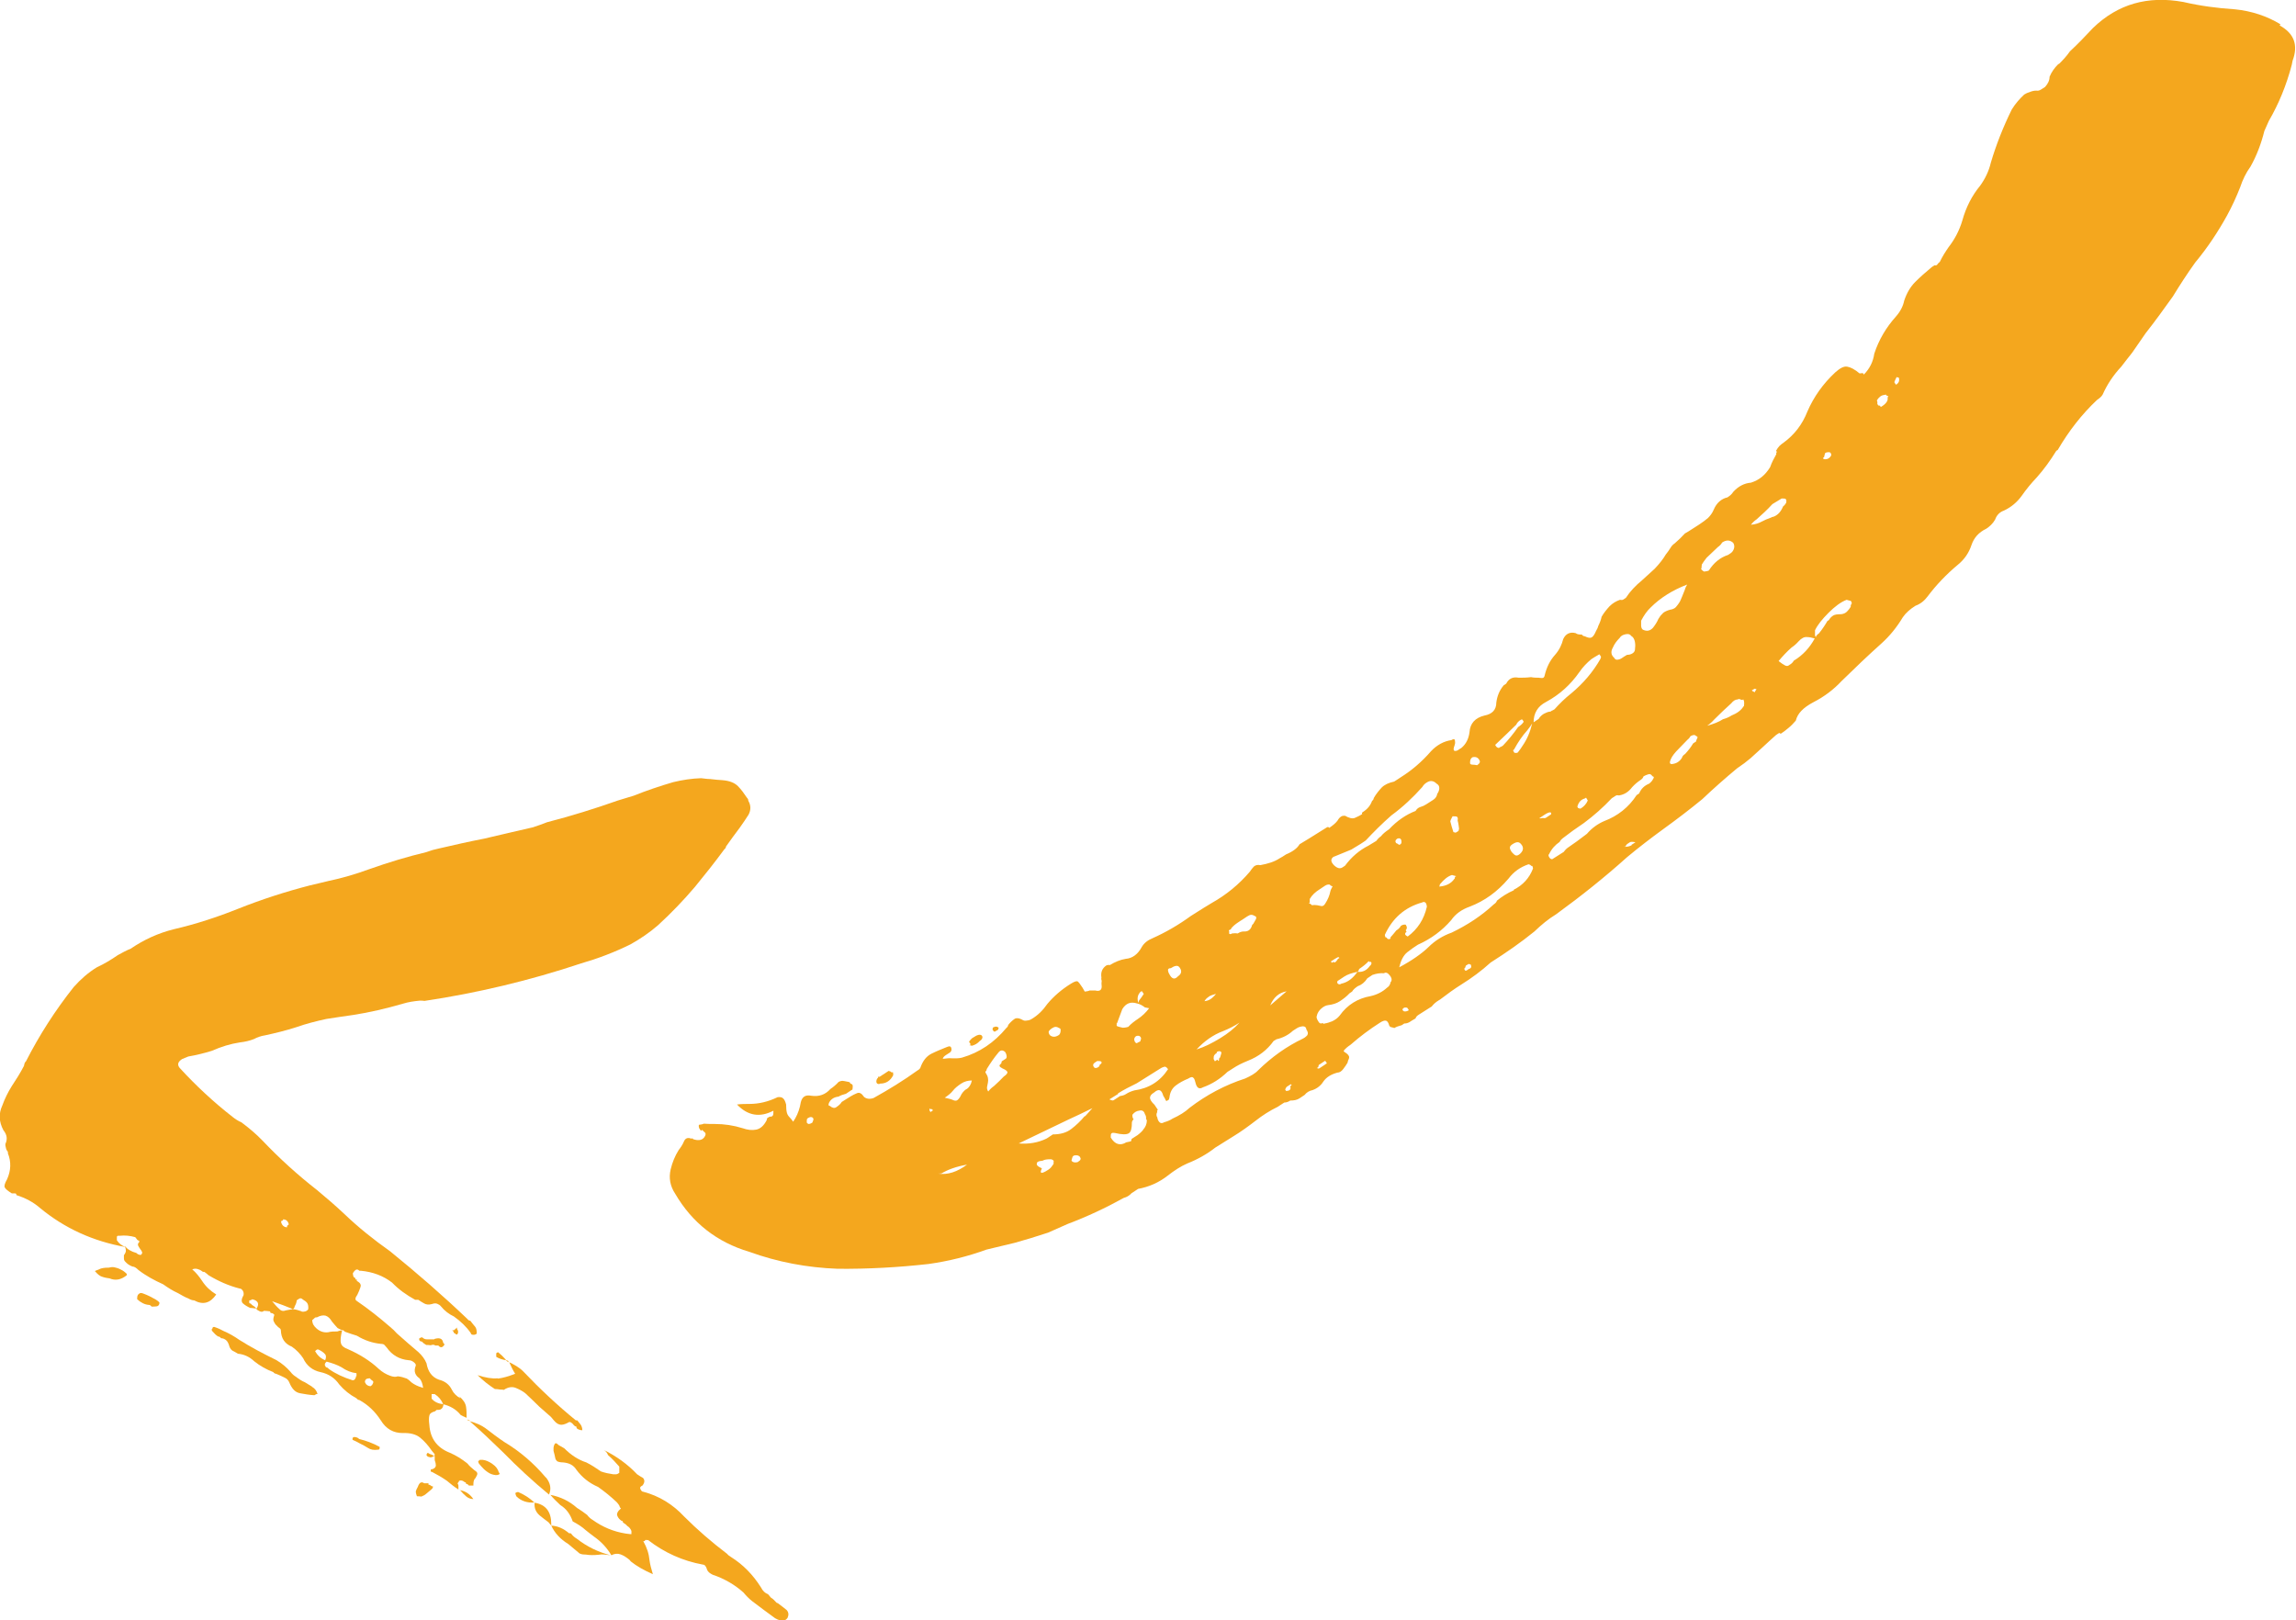 <?xml version="1.0" encoding="UTF-8"?>
<svg id="Layer_1" data-name="Layer 1" xmlns="http://www.w3.org/2000/svg" viewBox="0 0 81.34 57.4">
  <defs>
    <style>
      .cls-1 {
        fill: #f4a71e;
        stroke-width: 0px;
      }
    </style>
  </defs>
  <path class="cls-1" d="M31.18,38.39c.21,0,.36-.1.46-.29.01-.05,0-.09-.01-.12-.03.02-.05.02-.06,0,0-.01-.04-.03-.09-.04-.06.04-.12.08-.18.12l-.05.03s-.06.04-.09.06c-.05-.01-.07,0-.05.03-.03.02-.05.05-.06.1-.01.05,0,.09.03.11.03.02.07.02.1,0Z"/>
  <path class="cls-1" d="M35.24,36.55s.04-.02.07-.04l.05-.03.02-.07s-.05-.04-.09-.04c-.04,0-.08.02-.11.03l-.02.07.03.05s.04.04.05.03Z"/>
  <path class="cls-1" d="M34.36,37.03l.07.02c.11-.03.2-.08.28-.17.03-.02.06-.04.08-.08.02-.04.02-.07,0-.1-.02-.03-.05-.04-.09-.04s-.08.02-.11.03l-.05.03-.05.03-.05.03s-.07.06-.11.13c.02.03.04.06.06.09l-.05.03Z"/>
  <path class="cls-1" d="M80.79.86c-.48-.29-1.02-.47-1.61-.53-.62-.04-1.23-.12-1.83-.26-1.26-.23-2.32.07-3.2.92-.28.3-.55.58-.82.83-.11.16-.24.3-.37.43l-.05.03c-.13.13-.23.27-.3.44,0,.13-.06.25-.16.36-.03.02-.08.05-.14.09-.06.04-.12.05-.17.04-.08,0-.16.02-.23.05-.07.02-.14.05-.2.09-.16.15-.31.32-.44.53-.3.61-.55,1.24-.74,1.88-.07.3-.2.57-.38.82-.29.35-.5.76-.63,1.23-.11.37-.28.68-.49.95-.11.16-.22.33-.31.52-.03.02-.06.05-.08.08-.02.04-.06.05-.11.04-.03.02-.06.04-.09.06-.23.19-.42.36-.59.53-.17.17-.3.39-.39.66-.04.2-.14.39-.29.56-.35.39-.61.83-.77,1.32-.04.28-.16.53-.37.74l-.03-.05s-.09,0-.12.01c-.18-.15-.32-.22-.44-.24s-.25.05-.42.2c-.43.4-.76.86-.99,1.39-.18.46-.46.82-.84,1.1-.06.04-.11.08-.15.12-.04.04-.08.1-.12.17l.03.04s-.04.04-.02.08c-.08.14-.16.29-.22.46-.17.28-.39.46-.68.55-.24.02-.45.13-.63.33-.04.07-.11.13-.2.19-.22.05-.39.2-.49.44-.05.12-.12.21-.2.29-.08.07-.19.15-.31.23-.03.02-.08.05-.14.09-.03.02-.08.05-.14.09-.06.04-.14.09-.23.14-.1.11-.22.23-.36.35-.06.04-.11.09-.15.16-.04.07-.1.15-.17.24-.08.14-.21.31-.39.5-.16.15-.31.28-.45.41-.23.19-.42.39-.57.62-.03.02-.06.04-.09.06-.03.02-.07.02-.12.01-.14.05-.26.12-.37.23-.1.11-.2.23-.28.37-.02.1-.06.21-.12.33-.01.05-.04.11-.08.18-.05.12-.1.19-.15.22s-.13.02-.25-.04c-.05,0-.08-.03-.1-.06-.08,0-.16,0-.22-.05-.2-.05-.35.02-.44.21-.05.2-.14.39-.29.56-.18.2-.3.44-.37.74-.01.05-.04.08-.08.08-.04,0-.08,0-.13-.01-.08,0-.17,0-.27-.02-.16.02-.31.02-.44.02-.2-.04-.35.03-.44.21-.03.02-.06.04-.09.06-.15.18-.23.38-.26.61,0,.26-.15.41-.42.46-.33.08-.51.28-.53.59-.03.23-.12.42-.29.56-.03.02-.07.04-.11.07s-.09.04-.14.03c-.02-.03-.03-.06-.02-.08,0-.02.01-.06.03-.11l.02-.08s0-.09-.01-.12c-.02-.03-.06-.03-.12.01-.27.04-.51.17-.72.39-.32.37-.68.68-1.08.93-.03.02-.06.04-.09.06-.06.04-.11.07-.14.09-.19.04-.34.11-.44.21-.1.11-.2.23-.28.37-.01.05-.03.09-.06.1-.06.17-.17.3-.33.4-.03.02-.04.04-.02.07-.09.06-.18.1-.27.14-.09.03-.2,0-.34-.08-.05,0-.1,0-.14.03-.05.03-.09.08-.13.15-.07.09-.17.17-.29.25-.02-.03-.04-.04-.08-.02-.21.13-.43.27-.64.4l-.28.17-.05.03c-.08.14-.24.26-.48.36-.09.06-.17.11-.23.14-.18.12-.41.19-.68.24-.1-.02-.17,0-.23.05-.05.05-.1.12-.14.18-.39.46-.85.83-1.35,1.11l-.28.17c-.15.1-.31.19-.46.29-.44.32-.89.58-1.36.79-.17.07-.3.17-.38.31-.14.26-.33.4-.57.42-.19.03-.38.11-.56.22-.05-.01-.09,0-.12.01-.15.1-.21.24-.18.43-.01.05,0,.09.01.12-.01.05-.01.12,0,.2,0,.13-.08.18-.23.14-.08,0-.15,0-.2,0-.03.02-.09.03-.17.04-.02-.03-.03-.05-.04-.07s-.02-.04-.04-.07c-.08-.12-.13-.19-.17-.22-.04-.02-.11,0-.24.08-.34.21-.61.45-.83.71-.16.23-.34.41-.56.54-.03.02-.07.04-.13.05-.06.01-.11.02-.16,0-.14-.08-.25-.1-.32-.05s-.15.12-.22.21c-.01.05-.03.08-.06.1-.44.53-.96.88-1.58,1.06-.11.03-.26.03-.44.02-.08,0-.16.02-.24.02.01-.05.05-.09.11-.13.06-.04.11-.07.14-.09.03-.02.05-.05.06-.1,0-.08-.03-.12-.07-.12s-.08.02-.11.03c-.17.07-.35.14-.53.23-.18.09-.3.25-.38.46-.01.05-.05.1-.11.13-.5.36-1.02.68-1.56.98-.14.05-.26.03-.34-.04-.08-.12-.16-.17-.25-.13s-.16.07-.22.11c-.09.06-.2.12-.32.2-.04.07-.11.13-.2.19-.06.04-.14.02-.22-.05-.05,0-.06-.04-.03-.11.03-.06.07-.11.13-.15.06-.04.13-.06.21-.07.06-.04.15-.07.26-.1.06-.04.12-.08.18-.12l.05-.03c.01-.05.01-.1.01-.13,0-.04-.03-.07-.08-.08l-.03-.05s-.11-.03-.19-.04c-.08-.02-.14,0-.2.03-.1.11-.2.19-.29.25-.18.2-.4.28-.68.24-.2-.04-.32.03-.37.23-.01.05-.02.1-.03.15-.05.2-.13.38-.24.54-.04-.06-.08-.11-.12-.15-.04-.04-.08-.09-.1-.16s-.03-.17-.03-.3c-.03-.11-.06-.18-.11-.22-.04-.04-.11-.05-.19-.04-.33.16-.66.24-1,.24-.13,0-.28,0-.44.02.38.4.81.47,1.29.22,0,.08,0,.14-.02.17s-.06.05-.11.04c-.03.02-.05.03-.07.04-.02,0-.03.04-.04.09-.1.19-.22.3-.37.33-.15.03-.31.01-.48-.05-.32-.1-.65-.15-.99-.15-.13,0-.26,0-.39-.01-.03.02-.09.03-.17.04-.01.05,0,.09.01.12.02.03.04.06.06.09l.05-.03s.05.06.08.08c.03.02.05.06.03.11-.05.12-.14.18-.28.17-.05,0-.1-.02-.15-.03-.02-.03-.04-.04-.07-.02-.12-.05-.21-.02-.26.1-.05.12-.12.22-.19.31-.13.21-.22.43-.28.68-.07.3-.02.59.16.86.6,1.03,1.48,1.72,2.63,2.06.99.36,2.04.56,3.13.6,1.07.01,2.15-.05,3.22-.17.71-.1,1.39-.27,2.05-.51.33-.08.67-.16,1-.24.36-.1.76-.22,1.18-.36.23-.1.47-.21.7-.31.69-.26,1.35-.57,1.98-.92.11-.03.2-.08.28-.17l.05-.03s.06-.04.09-.06c.03-.02.06-.04.09-.06.38-.07.73-.22,1.05-.47.23-.18.46-.33.69-.43.38-.15.71-.34.99-.56.21-.13.43-.27.64-.4.28-.17.54-.36.8-.56.23-.18.49-.35.78-.49.03-.02.06-.04.09-.06.03-.02.08-.05.14-.09.08,0,.15-.03.21-.07.13,0,.24-.02.33-.08.06-.04.12-.08.18-.12.07-.09.17-.15.28-.17.17-.06.3-.17.38-.3.11-.16.28-.26.5-.32.08,0,.15-.05.21-.13.06-.08.11-.15.15-.22l.02-.08c.04-.07.05-.13.02-.17-.03-.05-.08-.09-.15-.13l-.03-.04c.07-.09.16-.16.25-.22.33-.29.68-.55,1.04-.78.09-.06.16-.08.21-.07.05.01.09.07.12.18.02.03.04.05.07.05.02,0,.06.02.11.03.06-.04.15-.07.26-.1.03-.02.06-.04.09-.06.08,0,.13-.02.17-.04.06-.04.14-.09.23-.14.01-.05.05-.09.11-.13.12-.08.26-.16.41-.26l.05-.03c.07-.09.15-.16.25-.22l.05-.03c.26-.2.51-.38.75-.53.37-.23.72-.49,1.04-.78.55-.35,1.07-.71,1.55-1.1.24-.23.49-.44.77-.61.88-.64,1.72-1.31,2.51-2.02.42-.35.85-.68,1.29-1,.47-.34.93-.69,1.38-1.06.4-.38.81-.74,1.23-1.09.18-.12.34-.24.48-.36.16-.15.31-.28.45-.41s.28-.26.45-.41c.03-.02.06-.04.09-.06.03-.02.06-.01.07.02.09-.06.19-.13.28-.21.1-.08.18-.17.26-.26.06-.25.26-.46.62-.65.39-.2.72-.45,1-.75.48-.47.94-.91,1.41-1.33.3-.27.55-.58.76-.93.11-.16.26-.29.45-.41.17-.06.32-.18.43-.33.3-.4.66-.78,1.08-1.13.22-.18.38-.41.47-.68s.26-.46.53-.59c.12-.08.23-.18.31-.32.06-.17.17-.27.31-.32.26-.12.47-.3.63-.52.16-.23.34-.45.54-.66.25-.28.48-.6.69-.94l.05-.03c.39-.67.85-1.26,1.39-1.77.09-.06.16-.12.2-.19.16-.36.38-.69.66-.99.12-.16.25-.32.39-.5.16-.23.31-.45.47-.68.33-.42.65-.86.97-1.31.25-.41.51-.81.79-1.2.44-.53.81-1.09,1.13-1.67.18-.33.33-.66.46-.99.09-.27.21-.52.37-.74.22-.39.38-.82.49-1.26.05-.12.11-.24.16-.36.35-.6.62-1.26.81-1.98.01-.05.02-.1.03-.15.21-.56.05-.97-.46-1.25ZM28.78,39.77c-.06.04-.1.05-.13.05-.02,0-.05-.02-.07-.05,0-.08,0-.13.03-.15.09-.06.16-.06.2,0,.02.03,0,.08-.03.15ZM32.96,39.39l-.03-.05s-.01-.05.02-.07c.02.03.04.04.07.02l.03.05s-.06.04-.09.06ZM33.24,41.58s.09,0,.12-.01c.21-.13.51-.24.9-.31-.35.26-.69.37-1.02.32ZM34.24,38.58c-.09.06-.17.15-.22.27-.04.07-.08.11-.11.13-.03.02-.08.02-.13,0-.06-.03-.16-.06-.31-.09.12-.08.22-.16.29-.25.07-.09.17-.17.29-.25.12-.08.25-.11.38-.11-.03.15-.1.25-.19.31ZM35.57,38.13c-.1.11-.22.22-.36.35-.06.04-.13.1-.2.19-.04-.06-.05-.12-.04-.17.01-.05.02-.1.03-.15.01-.05.01-.1,0-.16-.01-.06-.04-.12-.08-.18-.02-.03-.01-.06.02-.07l.02-.07c.13-.21.26-.4.41-.58.07-.09.15-.1.24-.02.02.03.04.07.05.13.01.05,0,.09-.03.11-.03.02-.08.05-.14.09l-.02.08c-.09.06-.08.11.04.17.12.05.18.1.18.14,0,.04-.04.09-.13.15ZM37.25,36.44c.06-.04.11-.06.15-.06.04,0,.09.02.16.06.02.03.02.07.01.12-.01.05-.03.09-.06.11-.12.08-.23.08-.32,0-.04-.06-.05-.11-.03-.14.02-.03.05-.06.08-.08ZM37.32,41.23s0,.03-.03.05c-.04.07-.09.12-.15.16-.15.1-.24.13-.26.1-.02-.03,0-.08.03-.15-.12-.05-.18-.1-.18-.14,0-.04,0-.07.04-.09.03-.02.09-.03.17-.04.06-.04.16-.05.29-.05.05.01.08.03.1.06-.01.05-.01.08,0,.1ZM38.18,41.17s-.07.02-.12.01-.08-.03-.1-.06c.01-.05.02-.09.03-.11,0-.02.02-.05.05-.07.11-.03.19,0,.22.05.02.03.03.06.02.08,0,.03-.04.06-.1.1ZM38.43,39.54c-.15.18-.31.33-.48.46-.17.13-.39.19-.65.19-.09.06-.15.1-.18.12l-.05.03c-.29.14-.62.2-.98.17.59-.28,1.18-.57,1.77-.85.26-.12.54-.25.84-.4-.1.11-.19.21-.26.29ZM38.96,37.73c-.01.05-.04.08-.1.1s-.09,0-.11-.03c-.02-.03-.03-.06-.02-.08,0-.02.02-.05.05-.07.03-.02.06-.04.09-.06.08,0,.13,0,.15.03.02.03,0,.07-.06.1ZM57.14,22.94c.05-.12.13-.23.24-.34.04-.07.11-.11.21-.13s.16,0,.2.06c.07.04.11.11.13.21.02.1.01.19,0,.29-.01.05-.04.09-.09.12s-.11.05-.19.05l-.05.03-.05.03s-.06.04-.09.06c-.03.02-.07.04-.13.05-.06.01-.1,0-.14-.07-.11-.1-.12-.22-.04-.36ZM54.28,25.63c-.07.3-.18.56-.34.79-.04.07-.1.15-.17.24-.03.02-.07.02-.12.01-.02-.03-.03-.05-.04-.07s0-.03.03-.05c.14-.26.29-.48.47-.68.07-.09.13-.17.17-.24ZM53.94,30.13c-.03.06-.07.11-.13.15-.06.04-.11.04-.16,0-.04-.04-.08-.07-.1-.1-.04-.06-.06-.11-.06-.15,0-.04.03-.08.09-.12.09-.06.16-.08.21-.07.05.01.09.05.13.11.04.06.04.12.02.18ZM53.72,25.66c.04-.07.09-.12.16-.16.03-.02.06-.01.07.02l.03.05c-.04.07-.11.13-.2.19-.16.23-.34.45-.54.66-.03.02-.05.03-.07.04-.02,0-.04.02-.07.04-.05-.01-.08-.03-.1-.06l-.03-.05c.27-.25.52-.5.76-.73ZM52.16,26.83c.11-.03.2,0,.25.1.04.06.01.12-.08.18-.05-.01-.11-.02-.17-.02-.06,0-.09-.03-.08-.08,0-.08.02-.14.08-.18ZM51.48,28.92c.08,0,.13,0,.15.03.02.03.02.07.01.12.03.11.04.21.05.29l-.02.08-.05.03-.05.03-.08-.02c-.05-.14-.08-.27-.11-.38.01-.05.04-.11.08-.18ZM51.01,31.33c.15-.18.29-.29.43-.33l.07.02.08.02-.05.03s.01.06-.02.07c-.11.16-.29.25-.53.27l.02-.07ZM47.26,30.35c.2-.08.41-.17.61-.25l.28-.17.05-.03c.06-.04.12-.08.18-.12.28-.3.58-.6.91-.89.41-.3.77-.64,1.1-1.01.04-.07.09-.12.16-.16.12-.08.24-.06.34.04.07.04.1.09.1.16,0,.06-.02.13-.07.2-.02.1-.07.17-.15.22-.08.05-.16.1-.25.16-.06.04-.13.07-.2.09-.07.02-.13.07-.17.14-.34.13-.66.35-.94.65-.12.08-.22.16-.29.25-.06.04-.11.09-.16.16l-.28.17c-.32.16-.6.4-.83.71-.03.02-.06.04-.09.06-.06.04-.13.04-.2,0-.07-.04-.12-.09-.16-.15-.06-.09-.04-.17.05-.23ZM49.56,29.93s-.05-.05-.1-.06c-.02-.03-.03-.06-.02-.08,0-.02.02-.05.05-.07.03-.02.06-.02.08-.02.03,0,.05.02.07.05.03.11,0,.17-.08.18ZM47.39,34.75l.05-.03c.06-.04.12-.08.18-.12.12-.08.28-.13.47-.17.03-.02.05-.05.06-.1.12-.08.24-.17.34-.28.02.03.04.04.07.02l.03.05c-.01.05-.03.08-.06.1-.11.16-.26.23-.44.21-.16.23-.34.37-.57.42-.03.02-.06.03-.08.02-.03,0-.05-.02-.07-.06l.02-.07ZM47.31,34.1l-.08-.02-.05.03-.03-.05.05-.03c.06-.04.12-.08.18-.11.03-.02.06-.01.07.02l-.05.03s-.05.09-.11.13ZM45.58,35.12l-.58.5c.12-.29.31-.45.58-.5ZM43.61,32.9c.07-.09.16-.16.25-.22.03-.02.06-.04.09-.06l.05-.03s.06-.04.09-.06c.03-.02.06-.04.09-.06.06-.04.11-.06.15-.06.04,0,.09.02.16.06.02.03.02.06,0,.1-.02.04-.05.09-.09.16-.03.02-.05.05-.06.1-.05.12-.14.18-.28.17-.08,0-.15.03-.21.07-.05-.01-.12-.01-.2,0-.03.02-.06.03-.08.02-.03,0-.03-.03-.02-.08-.02-.03-.02-.05,0-.06.01,0,.04-.02.07-.04ZM42.82,35.31c.06-.04.15-.07.26-.1-.07.09-.14.15-.2.19-.06.04-.13.06-.21.07.04-.07.09-.12.16-.16ZM43.33,36.53c.2-.08.4-.18.58-.3-.18.2-.4.38-.68.55s-.55.31-.84.4c.28-.3.59-.52.94-.65ZM43.27,37.3s-.01.06-.03.11c-.01.05-.03.08-.06.1.02.03.01.06-.02.08l-.03-.05s-.06.04-.09.06c-.02-.03-.03-.05-.04-.07s0-.05,0-.1c.01-.05.05-.09.11-.13-.02-.03.01-.05.09-.06.05.01.07.03.07.06ZM41.48,34.3c.06-.04.12-.07.18-.08.06-.01.1.01.14.07.08.12.05.22-.07.3-.1.11-.19.1-.27-.02-.04-.06-.07-.12-.08-.18-.01-.06.02-.09.1-.09ZM40.37,35.18s.04-.07.09-.06l.03.05.03.04c-.04.07-.1.15-.17.24l-.02.08c-.05-.14-.03-.26.04-.35ZM39.57,36.26c.06-.17.13-.34.19-.51.13-.21.3-.27.52-.2.1.02.19.07.28.14.05.01.1.02.15.03-.12.16-.25.28-.4.38-.12.08-.24.17-.34.28-.11.03-.19.04-.24.02l-.08-.02s-.08-.02-.09-.04c0-.01,0-.05,0-.1ZM40.41,36.88s-.05.04-.07.04c-.02.01-.04.02-.07.04-.05-.01-.08-.06-.09-.14.02-.1.08-.14.18-.12.07.04.08.1.04.17ZM39.6,38.74c.21-.13.44-.25.67-.36.28-.17.55-.35.83-.52l.05-.03s.06-.03.11-.04c.04,0,.08.03.12.09-.28.43-.68.68-1.19.75-.11.03-.21.07-.3.13-.06.04-.13.06-.21.07-.03.02-.06.04-.09.06-.06.04-.11.07-.14.09s-.08,0-.15-.03c.09-.06.2-.12.32-.2ZM40.5,40.03c-.09.1-.18.18-.27.23-.03.02-.08.05-.14.09l-.02.08s-.09.03-.17.04c-.21.13-.4.08-.55-.17,0-.08,0-.13.03-.15.03-.02.07-.02.12-.01.25.06.41.06.49.01s.11-.18.11-.39c.01-.05.03-.08.06-.1-.04-.06-.05-.12-.04-.17.07-.09.15-.13.23-.14.11-.03.18.01.21.12.04.06.05.12.04.17l.03.05c0,.13-.05.25-.14.34ZM45.71,38.49s.02.06,0,.1c-.02.04-.07.06-.15.06l-.03-.05s.03-.08.06-.1.08-.05.14-.09l.03.04-.05.03ZM46.32,36.67s-.08.09-.15.12c-.59.28-1.12.66-1.6,1.13-.1.11-.26.2-.46.29-.71.23-1.37.58-1.97,1.04-.16.15-.36.27-.6.38-.09.06-.19.1-.3.13-.06.04-.12.04-.16,0s-.07-.09-.08-.17c-.04-.06-.04-.13,0-.2-.02-.03-.01-.05.02-.07-.02-.03-.04-.06-.06-.09-.02-.03-.04-.06-.06-.09-.11-.1-.16-.19-.16-.25,0-.06.05-.13.14-.18.17-.15.27-.11.33.11l.03.05s.03.05.04.07c0,.02.02.04.04.07.03-.02.05-.03.07-.04.02,0,.03-.04.04-.09.02-.18.09-.32.22-.42s.28-.18.45-.25c.06-.04.1-.05.13-.05s.05.03.07.05c.02.03.04.1.07.21.05.14.13.17.25.1.31-.11.6-.29.87-.55l.05-.03s.08-.05.14-.09c.15-.1.33-.19.53-.27.38-.15.68-.38.91-.7l.05-.03.05-.03c.22-.05.42-.15.58-.3.03-.02.08-.05.14-.09.06-.04.13-.06.21-.07.08,0,.12.03.13.11.06.09.07.16.03.2ZM46.47,32.06s-.05-.05-.1-.06c.03-.02.04-.04.03-.05,0-.01,0-.05,0-.1.08-.14.2-.25.36-.35.06-.04.12-.08.18-.12.06-.04.12-.05.17-.04.02.03.05.05.1.06-.04.07-.07.13-.08.18-.03.15-.09.29-.18.43-.04.07-.09.1-.14.09-.05-.01-.1-.02-.15-.03-.05-.01-.12-.01-.2,0ZM46.95,37.71c-.06.04-.12.08-.18.12l-.05.03-.07-.02.05-.03.02-.08c.06-.04.12-.08.18-.12l.05-.03.03.05.03.04-.05.03ZM49.27,34.78c-.02.1-.06.17-.13.21-.16.15-.36.25-.58.3-.46.08-.83.31-1.1.69-.07.09-.16.15-.26.2-.1.04-.19.07-.27.08-.03.02-.06.01-.07-.02-.06.04-.12.02-.16-.06-.05-.08-.07-.14-.05-.19.02-.1.08-.19.16-.26.08-.07.16-.11.24-.12.16-.02.3-.06.42-.14s.24-.17.34-.28c.03-.02.06-.04.09-.06.04-.07.11-.13.2-.19.14-.05.25-.14.34-.28.06-.04.12-.08.18-.12.14-.05.28-.07.41-.06.06-.04.13-.02.2.07.07.08.09.16.05.23ZM49.27,33.25s-.06.03-.08.02c-.03,0-.05-.02-.07-.06-.03.02-.05-.01-.06-.09.27-.59.71-.98,1.33-1.15.03-.02.06-.02.1,0,.03.02.05.07.06.15-.1.45-.33.8-.68,1.06-.07-.04-.1-.07-.09-.1,0-.02.02-.05.05-.07l-.03-.05s.04-.05.04-.09c0-.04-.02-.08-.04-.11-.05-.01-.11,0-.17.04-.04.07-.09.12-.16.16-.07.09-.15.18-.22.26ZM49.74,35.83c-.07-.04-.07-.08-.01-.12.03-.02.07-.02.12-.01l.03.04.03.05c-.06.04-.12.05-.17.04ZM52.05,34.32s-.06.04-.09.06c-.03.02-.06.01-.07-.02-.02-.03-.02-.05,0-.06.01,0,.03-.04.04-.09l.05-.03.05-.03.07.02s.03.06.02.08c0,.03-.02.05-.05.07ZM53.63,31.54c-.23.1-.43.23-.6.37-.01.05-.05.09-.11.13-.43.4-.93.73-1.49,1-.31.11-.59.28-.83.52-.24.23-.58.47-1.03.71.06-.25.15-.42.28-.53.13-.1.25-.19.38-.27.47-.21.86-.5,1.18-.87.16-.23.38-.38.66-.48.52-.2.97-.52,1.37-.99.19-.25.42-.41.71-.51.05.01.08.03.1.06.03-.02.05.01.06.09-.13.34-.36.59-.68.75ZM54.33,25.6c0-.34.15-.58.44-.73.48-.26.87-.61,1.19-1.07.11-.16.25-.31.42-.45.06-.04.14-.09.23-.14l.05-.03.03.04.03.05-.02.07c-.26.46-.61.87-1.03,1.22-.23.18-.43.38-.6.57-.03.02-.05.03-.07.04-.02,0-.04.02-.07.04-.08,0-.16.04-.24.08-.08.05-.14.11-.18.18-.06.04-.12.08-.18.12ZM56.25,28.36c-.05.12-.14.22-.26.29l-.08-.02-.03-.05c.04-.15.12-.25.26-.29l.05-.03.03.05.03.05ZM54.65,28.98s-.07.02-.12.01c.03-.02.06-.04.09-.06.03-.02.06-.04.09-.06.09-.06.16-.09.2-.09.04,0,.05.02.04.07-.06.04-.12.08-.18.12-.03.02-.07.02-.12.01ZM57.81,29.94s-.07.04-.13.05c-.06.01-.11.02-.16,0,.05.01.08,0,.08-.02,0-.02.02-.05.05-.07.03-.02.06-.04.09-.06.03-.02.1-.02.2,0-.06.04-.11.07-.14.09ZM58.51,27.68s-.05.06-.08.08c-.17.07-.29.18-.36.35-.03.02-.06.04-.09.06-.28.43-.67.74-1.15.92-.23.1-.44.25-.61.45-.26.2-.48.36-.66.48-.06.04-.11.09-.16.16-.15.1-.29.18-.41.26-.05,0-.08-.03-.1-.06-.04-.06-.04-.1-.01-.12.09-.19.22-.33.37-.43.04-.07.08-.11.11-.13.23-.18.48-.36.75-.54.35-.26.68-.55.99-.88.06-.04.11-.07.14-.09s.07-.02.12-.01c.19-.03.34-.13.46-.29.1-.11.2-.19.29-.25.06-.04.1-.08.11-.13.06-.04.12-.06.18-.08s.1.01.14.07c.05.01.06.04.04.07-.02.04-.04.07-.06.1ZM58.91,21.73c-.07.06-.12.13-.16.2-.05.12-.12.22-.19.31-.1.11-.21.13-.33.08-.05-.01-.08-.06-.09-.14,0-.08,0-.14,0-.19.1-.19.21-.35.34-.47.34-.34.77-.61,1.29-.81-.04.07-.07.13-.08.18-.07.17-.12.31-.18.43-.04.07-.09.13-.14.19-.05.05-.12.08-.2.09-.11.03-.2.07-.27.13ZM60.07,26.28s-.06.04-.09.06c-.08.14-.18.26-.28.37-.06.04-.1.08-.11.13-.04.07-.09.12-.15.16-.06.04-.13.06-.21.07-.08,0-.09-.05-.04-.17.05-.12.15-.24.28-.37.1-.11.21-.21.31-.32.03-.02.07-.06.11-.13.03-.02.07-.03.11-.04.04,0,.07.01.09.04.05.01.06.04.04.07-.02.04-.04.08-.05.13ZM64.63,16.16s.01-.06.03-.11c.03-.02.07-.03.11-.03.04,0,.07,0,.09.04s.02.06,0,.1c-.02.03-.05.06-.08.08-.03.02-.07.03-.11.03-.04,0-.07,0-.09-.04.03-.02.05-.04.05-.07ZM60.28,20.14s0-.09.01-.14c.04-.07.1-.15.17-.24.13-.13.27-.25.4-.38.06-.04.11-.09.15-.16.15-.1.28-.09.39.01.04.06.05.13.03.2-.02.07-.06.13-.12.17-.03.02-.06.04-.09.06-.28.09-.51.28-.68.55-.03.02-.09.03-.17.04-.07-.04-.11-.08-.11-.12ZM61.77,25.02c-.08.14-.23.25-.43.33-.09.06-.19.1-.3.13-.15.1-.34.17-.56.23.09-.06.17-.13.25-.22.21-.21.41-.4.6-.57.07-.09.15-.14.23-.14.03-.02.06-.02.1,0,.03.02.07.02.1,0,.02.03.03.07.03.11,0,.04,0,.09-.01.14ZM62.16,24.52s-.08-.03-.1-.06l.05-.03.05-.03.07.02s-.05.05-.06.1ZM62.76,18.33c-.14.05-.26.1-.35.15s-.22.1-.38.11c.07-.09.14-.15.2-.19.19-.17.38-.34.56-.54l.28-.17.05-.03c.08,0,.13,0,.15.03.02.03.02.07.01.12-.04.07-.08.11-.11.13-.05.12-.11.21-.18.27s-.14.1-.22.11ZM63.56,23.39s-.05.09-.11.13c-.03.02-.06.04-.09.06-.03.02-.08.02-.13-.01-.06-.03-.13-.08-.22-.15.15-.18.3-.34.46-.48.09-.06.17-.13.25-.22.1-.11.2-.16.29-.15.09,0,.18.02.28.05-.18.33-.42.59-.73.78ZM65.57,21.49c-.04.07-.09.13-.14.18-.05.05-.12.08-.2.09-.13,0-.23.01-.29.05-.06.04-.11.09-.15.16l-.05.03c-.08.14-.18.29-.3.44-.06.04-.1.08-.11.13l-.03-.05c0-.08,0-.14,0-.19.09-.19.25-.39.48-.62.22-.22.43-.38.64-.46l.07.02.08.02c.04.06.04.1.01.12l-.02.07ZM66.87,14.08c.03.11-.05.23-.24.34l-.03-.05s-.05.01-.07-.02-.03-.06-.02-.08c0-.02,0-.05-.02-.08.04-.07.09-.12.13-.15s.11-.05.19-.06c.02.03.04.05.07.05.03,0,.02.02,0,.04ZM67.17,13.63l-.03-.04-.03-.05s.04-.11.08-.18l.08.02c.03.11,0,.19-.1.25Z"/>
  <path class="cls-1" d="M18.26,52.91s.01.07.04.11c.17.16.38.23.63.21-.17-.16-.36-.28-.57-.37-.04,0-.07.01-.11.04Z"/>
  <path class="cls-1" d="M17.44,51.86c-.12-.08-.23-.13-.34-.14h-.05s-.05,0-.05,0l-.06.05s.01.08.05.11l.05.06c.07.08.14.15.23.21.08.06.18.1.29.11.04,0,.07,0,.11-.02.04-.01.04-.04,0-.08-.03-.11-.1-.21-.22-.29Z"/>
  <path class="cls-1" d="M15.18,52.6v-.05s-.07,0-.1,0h-.05c-.07-.05-.12-.04-.16,0-.04.05-.06.1-.07.13-.04.07-.06.12-.07.16,0,.04.01.09.04.17.04,0,.09,0,.16.01.07-.03.13-.06.17-.1.04-.03.08-.07.12-.1.04-.03.07-.06.09-.08.02-.02.03-.04.03-.08-.04,0-.06-.01-.08-.03-.02-.02-.04-.03-.08-.03Z"/>
  <path class="cls-1" d="M18.94,53.24c-.02.18.04.33.18.45.1.08.2.16.31.24.03.04.07.08.1.12v-.05c0-.44-.19-.69-.58-.76Z"/>
  <path class="cls-1" d="M12.55,50.91s-.06.01-.06.05v.05c.1.04.19.09.26.13.1.05.2.1.29.16.09.06.2.08.35.06.04,0,.05-.01.06-.05v-.05c-.24-.13-.48-.22-.73-.28-.03-.04-.08-.06-.16-.07Z"/>
  <path class="cls-1" d="M5.08,45.83s-.08-.04-.13-.01c-.06.03-.09.08-.09.16v.05c.13.12.27.19.41.2.04,0,.07.02.1.06.07,0,.14,0,.19-.01.05-.01.09-.06.09-.13-.03-.04-.08-.08-.15-.12-.14-.08-.28-.15-.42-.2Z"/>
  <path class="cls-1" d="M4.1,44.91c-.09-.03-.17-.02-.24,0-.07,0-.16,0-.28.03-.07.03-.15.06-.22.09.1.12.19.19.28.21.09.03.17.04.24.05.21.09.41.05.61-.11v-.05s-.08-.08-.15-.12c-.07-.04-.15-.08-.24-.1Z"/>
  <path class="cls-1" d="M11.06,49.13c-.1-.06-.19-.12-.26-.16-.1-.04-.21-.11-.31-.19-.07-.04-.14-.1-.2-.18-.13-.15-.3-.3-.51-.42-.45-.22-.89-.45-1.3-.71-.17-.12-.36-.23-.57-.32-.07-.04-.17-.09-.32-.14-.04,0-.06.01-.06.05-.04.03-.04.07,0,.11.07.08.13.14.2.18.04,0,.07.02.1.06.07,0,.13.03.18.07.05.04.09.12.12.23.03.08.07.12.12.15.05.02.11.06.18.1.22.02.41.11.58.27.2.16.43.29.67.38.03.04.07.06.1.06.11.04.2.09.29.13s.15.1.18.18c.09.22.21.35.38.38.16.03.33.06.51.07.04-.03.08-.05.11-.04-.03-.11-.09-.2-.2-.26Z"/>
  <path class="cls-1" d="M20.21,54.32h-.05c-.2-.17-.41-.26-.63-.27.12.26.32.48.6.65.1.08.22.18.36.3.03.04.09.06.16.07.07,0,.14.01.22.02.14.01.29,0,.44-.02.11,0,.22.02.32.03-.43-.11-.83-.3-1.2-.59-.07-.04-.14-.1-.2-.18Z"/>
  <path class="cls-1" d="M15.38,51.58h.05s0-.03,0-.05c-.02.03-.04.03-.06.05Z"/>
  <path class="cls-1" d="M17.64,47.91s-.06.01-.06.05c0,.04,0,.07,0,.11.11.07.23.1.35.12l-.03-.04c-.07-.08-.15-.16-.25-.24Z"/>
  <path class="cls-1" d="M17.62,48.83c-.18.02-.42-.02-.7-.11.2.2.41.36.61.49.07,0,.13.01.19.02.05,0,.1,0,.13.01.15-.1.29-.12.42-.07.12.05.24.11.34.19.17.16.34.32.5.48.14.12.27.24.41.36.03.04.07.08.1.12.07.08.13.13.21.15.07.02.16,0,.28-.06.04-.03.08-.04.11-.02.04.02.07.05.1.09.03.04.07.06.1.06,0,.04.01.07.05.09.04.02.09.04.16.04,0-.07-.02-.14-.06-.2-.05-.06-.09-.11-.12-.15h-.05c-.65-.53-1.27-1.11-1.87-1.74-.14-.14-.31-.23-.49-.32.06.13.12.27.21.41-.23.09-.43.15-.61.17Z"/>
  <path class="cls-1" d="M16.51,53.01c.07.06.16.1.26.1-.13-.19-.3-.3-.52-.32.04,0,.07.02.1.06.03.04.08.09.15.15Z"/>
  <path class="cls-1" d="M16.07,47.13h-.05s.05.05.05.05c0,.04.01.05.05.06.03.04.06.05.08.03.02-.02.03-.04.03-.08s-.01-.07-.04-.11v-.05s-.07.07-.11.1Z"/>
  <path class="cls-1" d="M15.39,47.45s-.07,0-.11,0c-.04,0-.07,0-.11,0h-.05c-.07,0-.12-.03-.16-.07-.04,0-.07.01-.11.04,0,.04,0,.06.02.08.02.02.04.03.08.03.03.04.08.08.15.12.04,0,.09,0,.16.01.08-.03.13-.02.16.01.04,0,.07,0,.11,0,.03.04.07.06.1.06.04,0,.08-.03.12-.1l-.05-.06c-.02-.15-.13-.19-.32-.13Z"/>
  <path class="cls-1" d="M17.92,48.19l.02.02s.05.04.08.05c0-.02-.02-.03-.02-.05-.02,0-.05-.02-.07-.02Z"/>
  <path class="cls-1" d="M27.51,56.78c-.07-.08-.13-.14-.2-.18-.03-.04-.07-.08-.1-.12-.11-.04-.19-.12-.25-.24-.29-.46-.64-.81-1.05-1.07-.07-.04-.12-.08-.15-.12-.54-.41-1.05-.85-1.52-1.32-.4-.43-.88-.73-1.45-.88-.04,0-.07-.03-.1-.09-.03-.06,0-.1.07-.13.08-.1.09-.19.02-.27-.07-.04-.14-.08-.21-.13-.33-.35-.73-.64-1.18-.86.07.04.12.1.15.18.14.12.27.26.4.41,0,.04,0,.07,0,.11,0,.04,0,.07,0,.11-.04.03-.08.05-.11.05h-.11c-.14-.02-.29-.05-.43-.1-.17-.12-.34-.23-.52-.32-.28-.09-.54-.26-.78-.5-.07-.04-.14-.08-.21-.12-.03-.04-.07-.06-.1-.06-.04.03-.06.09-.07.16,0,.04,0,.07,0,.11.03.11.05.19.06.25.01.06.04.09.07.12.04.02.11.04.21.04.22.02.37.1.47.26.2.27.45.47.77.61.24.17.46.35.66.54l.05.06s.05.07.05.08c0,.02.01.05.05.08-.12.1-.16.19-.13.26.03.08.08.13.15.18.04,0,.05.02.05.06.07.04.12.08.15.12.07.04.12.1.15.18,0,.04,0,.07,0,.11h-.05s-.09-.01-.16-.02c-.43-.07-.81-.23-1.16-.48-.07-.04-.14-.1-.2-.18-.1-.08-.22-.16-.36-.25-.27-.24-.58-.39-.94-.46.1.12.22.24.35.36.21.13.35.32.44.58.17.09.33.19.46.31.1.08.2.16.31.24.24.17.44.38.6.65.11-.06.22-.07.33-.03s.21.11.31.19l.05.06c.2.16.46.31.78.45-.06-.19-.1-.35-.12-.5-.02-.22-.09-.44-.22-.67.04,0,.06,0,.06-.02,0-.02.02-.03.06-.02h.05c.58.45,1.23.74,1.94.87.07,0,.12.07.15.18.03.08.1.13.2.18.42.14.79.36,1.09.63.1.12.2.22.3.3.27.21.55.41.82.61.07.04.12.06.16.07.11.05.2.02.28-.08.05-.11.04-.2-.03-.28-.1-.08-.2-.16-.31-.24Z"/>
  <path class="cls-1" d="M15.22,51.51s-.06-.05-.08-.03c-.02.02-.03.04-.03.08.03.04.07.06.1.06.05.03.11,0,.17-.04h0c-.07-.04-.12-.06-.16-.07Z"/>
  <path class="cls-1" d="M16.31,49.54c-.14-.08-.24-.18-.3-.3-.09-.19-.25-.31-.46-.36-.25-.09-.39-.29-.44-.58-.06-.15-.16-.28-.29-.4-.24-.2-.49-.42-.76-.66-.07-.08-.15-.16-.25-.24-.37-.32-.76-.63-1.17-.91-.07-.04-.06-.11.02-.22.05-.1.08-.18.1-.24.02-.05.03-.1.01-.13-.01-.04-.06-.08-.13-.12v-.05s-.05,0-.05,0v-.05s-.06-.02-.07-.06c-.01-.04-.02-.07-.02-.11.04-.07.08-.11.12-.13.04-.01.07,0,.11.04h.05c.43.04.8.18,1.11.42.23.24.51.44.82.61h.11c.07.05.14.09.21.13.07.04.16.05.27.02.08-.03.14-.03.19-.01.05.02.1.05.13.09.13.16.29.28.46.36.24.17.44.36.6.59,0,.04.03.06.1.06.04,0,.07-.01.11-.04,0-.11-.01-.19-.06-.25-.05-.06-.11-.13-.17-.21-.04,0-.07-.02-.1-.06-.87-.83-1.79-1.63-2.74-2.4-.58-.41-1.13-.85-1.63-1.33-.3-.28-.62-.56-.96-.84-.68-.53-1.32-1.11-1.92-1.74-.23-.24-.49-.46-.76-.66-.1-.04-.21-.11-.31-.19-.68-.53-1.3-1.11-1.87-1.73-.1-.12-.07-.22.08-.32.08-.03.15-.06.22-.09.29-.05.57-.12.83-.2.34-.15.67-.25,1-.3.18-.02.35-.06.5-.12.11-.06.25-.11.39-.13.37-.08.74-.17,1.11-.29.34-.12.69-.21,1.06-.29.29-.05.61-.09.94-.14.59-.09,1.18-.23,1.77-.4.19-.06.39-.09.61-.11.04,0,.09,0,.16.01,1.87-.28,3.72-.72,5.55-1.33.59-.17,1.17-.39,1.74-.67.34-.19.67-.41.98-.68.47-.43.91-.89,1.31-1.36.36-.44.71-.88,1.04-1.33.04-.03.06-.07.06-.1.17-.24.33-.46.49-.67.12-.17.23-.33.31-.46.09-.17.08-.34-.01-.49,0-.04-.01-.07-.05-.11-.1-.15-.2-.29-.32-.41-.12-.12-.3-.19-.55-.21-.14-.01-.29-.02-.43-.04-.11,0-.22-.02-.32-.03-.33.01-.66.06-.99.14-.48.14-.95.3-1.4.48-.19.06-.37.11-.56.17-.82.29-1.66.55-2.51.77-.15.06-.32.12-.5.18-.59.13-1.16.27-1.72.4-.52.1-1.05.22-1.61.35-.15.03-.29.07-.45.13-.67.16-1.33.36-2.01.6-.49.18-.97.32-1.45.42-.22.05-.44.11-.67.16-.85.22-1.69.49-2.52.82-.75.3-1.51.55-2.29.73-.56.14-1.06.37-1.53.69-.15.06-.3.14-.46.23-.23.16-.48.31-.74.43-.31.19-.58.43-.82.7-.65.82-1.21,1.69-1.69,2.63-.04.03-.06.09-.07.16-.13.25-.28.49-.44.73-.13.21-.24.43-.33.68-.13.28-.12.57.04.87.13.16.15.32.07.49,0,.04,0,.08.02.14.01.06.04.1.07.14v.05c.12.3.11.61-.03.92-.08.14-.11.24-.08.29.03.06.12.13.25.21.04,0,.07,0,.11,0,.04,0,.05.02.05.06.32.1.6.25.83.45.88.73,1.9,1.19,3.04,1.39-.14-.05-.24-.13-.31-.24,0-.04,0-.07,0-.11,0-.04.02-.05.06-.05h.05c.18-.02.36,0,.54.05.03.04.06.07.07.09.02.02.03.03.05.03.02,0,.03.02.02.06-.04.03-.05.07-.04.11.02.04.04.08.07.12.03.04.06.08.07.11.02.04,0,.07-.04.11-.07,0-.12-.03-.16-.07-.18-.05-.32-.13-.41-.25.03.08.04.13.04.17,0,.04-.02.09-.07.16,0,.04,0,.07,0,.11,0,.04.01.08.04.11.07.08.15.14.26.18.07,0,.14.05.21.12.27.21.57.37.88.51.17.12.34.23.52.31.14.08.26.15.37.19.07.04.14.07.21.07.31.17.57.1.78-.21-.21-.13-.37-.28-.5-.48-.1-.15-.21-.29-.35-.41.08-.03.15-.03.22,0,.07.02.12.06.16.09h.05c.07.05.12.09.15.12.35.21.71.37,1.1.47.04,0,.07.02.1.06.03.04.05.09.04.17-.08.14-.09.24-.02.3.07.06.15.11.26.16h.05s.09.01.16.02l-.05-.06c-.07-.04-.12-.08-.15-.12-.04,0-.05-.01-.05-.03,0-.02,0-.04,0-.08.04,0,.07-.01.11-.04.21.05.26.17.14.34.03.04.08.07.13.09.05.02.1.02.14-.02.07,0,.14.01.22.02,0,.04.01.06.05.06s.07.03.1.06c-.04.11-.05.19-.02.24.03.06.06.11.1.14.03.04.07.07.1.09.03.02.05.05.05.08.01.29.14.48.39.58.17.12.3.26.4.41.12.26.33.43.61.49.29.06.51.21.67.44.17.2.37.36.61.49.03.04.07.06.1.06.31.17.56.41.76.72.19.31.45.45.78.45.25-.01.46.04.61.16.15.12.29.28.42.47.03.04.07.08.1.12v.05s0,0,0,0c0,.02,0,.04,0,.05,0,.04,0,.07,0,.11.03.08.04.14.04.19,0,.05-.04.1-.12.13-.04,0-.05,0-.06.02,0,.02,0,.04,0,.05,0,.02.02.03.05.03.17.09.35.19.52.31.14.12.27.22.41.31,0-.04,0-.07,0-.11,0-.04,0-.06-.02-.08-.02-.02,0-.05.03-.08,0-.04.03-.05.08-.05.05,0,.1.03.13.06.04,0,.05.02.05.06.04,0,.07.02.1.06.04,0,.07,0,.11,0h.05s0-.05,0-.05c0-.11.03-.18.07-.21.04-.07.07-.12.07-.16s-.03-.08-.1-.12c-.1-.08-.19-.16-.25-.24-.2-.16-.41-.29-.62-.38-.46-.18-.7-.51-.73-.99-.02-.15-.02-.25,0-.33s.09-.12.2-.15l.06-.05c.07,0,.13,0,.17-.04.04-.03.06-.08.07-.16-.18-.02-.32-.08-.42-.2,0-.04,0-.06,0-.08,0-.02,0-.04,0-.08h.11c.14.09.24.21.3.36.25.06.46.18.62.38.06.03.13.07.21.1,0-.13,0-.26-.02-.39-.02-.13-.1-.25-.24-.37ZM10,43.25s.03-.02.03-.05c.11,0,.18.07.2.18l-.06.05v.05c-.11,0-.18-.07-.21-.18,0-.04.01-.05.03-.05ZM10.69,46.46c-.11-.04-.21-.07-.32-.08-.15.03-.25.04-.3.06-.06.01-.12,0-.18-.07-.07-.06-.15-.15-.25-.27.28.1.53.19.74.28.04-.03.06-.07.06-.1.04-.07.07-.14.07-.21.04-.03.08-.06.11-.07.04-.01.07,0,.11.04.07.04.12.08.15.12.03.04.05.11.04.22-.04.07-.12.1-.23.09ZM11.17,47.86l.06-.05h.05c.1.05.18.1.23.16.05.05.05.13.01.22-.15-.06-.27-.16-.36-.33ZM12.62,48.74s-.01.07-.04.11c-.02.04-.05.05-.09.05-.32-.1-.6-.23-.84-.4-.03-.04-.07-.06-.1-.06-.03-.04-.05-.08-.04-.11,0-.03.03-.06.06-.09.19.05.37.11.53.2.17.12.35.19.53.21,0,.04,0,.07,0,.11ZM13.19,49.06l-.06.05c-.07,0-.12-.03-.16-.07-.03-.04-.05-.08-.04-.11s.02-.06.06-.08c.04-.01.08-.02.11-.02.03.04.07.07.1.09.04.02.03.07-.01.13ZM14.56,48.96s-.08-.08-.15-.12c-.11-.04-.21-.07-.32-.08-.07.03-.17.02-.27-.02-.14-.05-.28-.13-.41-.25-.3-.28-.67-.51-1.08-.69-.14-.05-.23-.12-.25-.21-.03-.09-.01-.25.04-.46-.04,0-.09.01-.17.04-.11,0-.22,0-.33.03-.18.02-.34-.05-.47-.2-.03-.04-.06-.08-.07-.12-.01-.04-.02-.07-.02-.11.04-.03.07-.06.09-.08.02-.02.05-.02.08-.02.11-.06.21-.08.3-.06.09.03.16.09.23.21.07.08.13.16.2.23.07.04.12.06.16.07.04,0,.07.03.1.06.14.05.28.1.42.14.28.17.56.26.85.29.07,0,.12.02.13.04.02.02.04.05.08.09.19.27.45.42.78.45.07,0,.13.03.18.07.05.04.08.08.07.12-.04.1-.05.19-.02.27.03.08.08.13.15.18.07.08.11.19.13.34-.18-.05-.32-.12-.42-.2Z"/>
  <path class="cls-1" d="M16.57,50.3s0,.01,0,.02c.03,0,.05.02.08.02,0,0-.01-.01-.02-.02-.02,0-.04-.02-.06-.03Z"/>
  <path class="cls-1" d="M19.34,52.35c-.43-.51-.92-.93-1.47-1.26-.24-.16-.46-.33-.67-.49-.15-.11-.34-.19-.56-.25.4.35.79.72,1.19,1.11.5.51,1.04,1.01,1.62,1.49.09-.21.05-.41-.11-.61Z"/>
</svg>